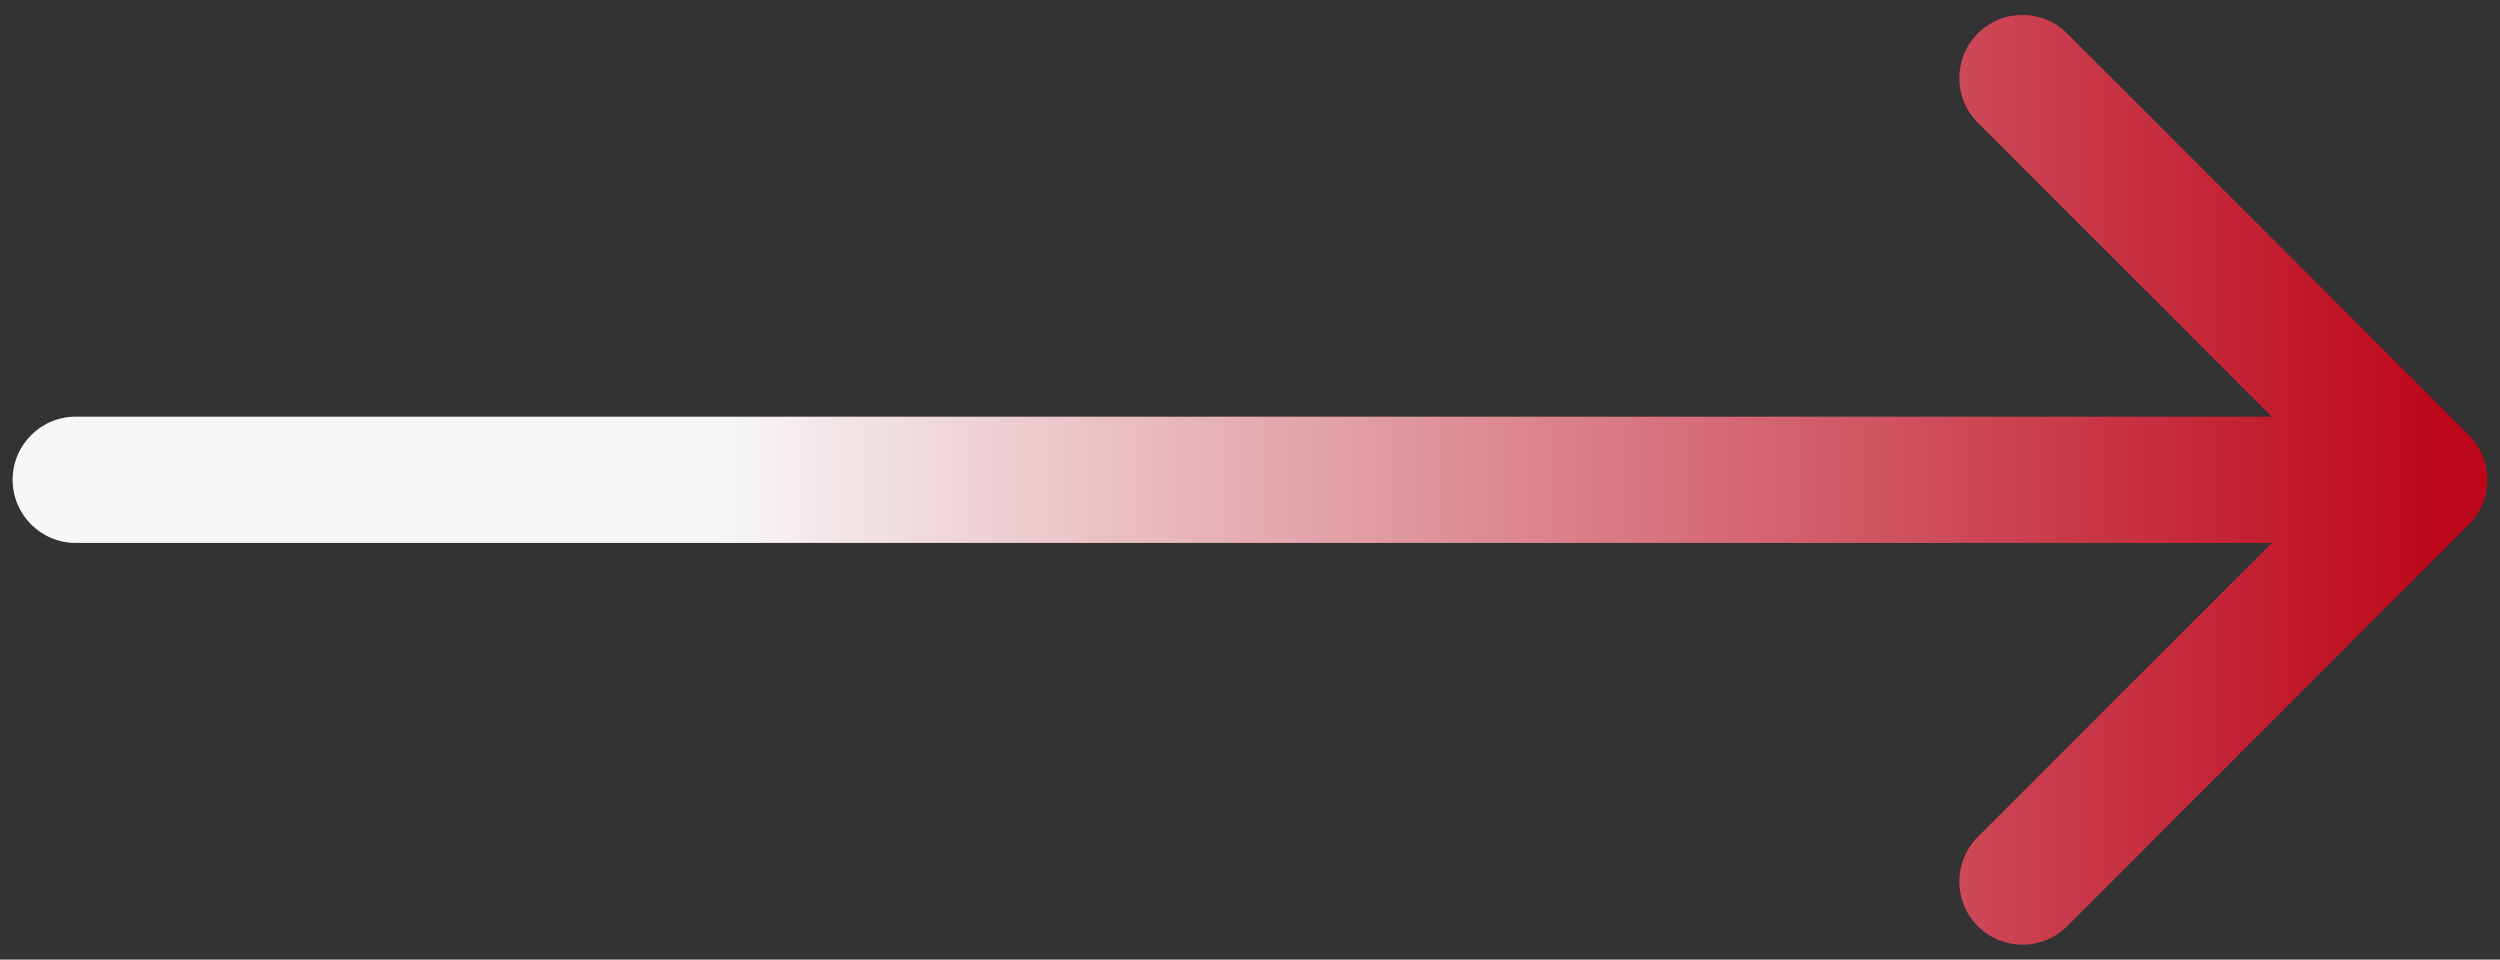 <svg width="99" height="38" viewBox="0 0 99 38" fill="none" xmlns="http://www.w3.org/2000/svg">
<rect x="0" y="0" width="99" height="38" fill="#333333" stroke="none"/>
<path d="M97.768 20.768C98.744 19.791 98.744 18.209 97.768 17.232L81.858 1.322C80.882 0.346 79.299 0.346 78.322 1.322C77.346 2.299 77.346 3.882 78.322 4.858L92.465 19L78.322 33.142C77.346 34.118 77.346 35.701 78.322 36.678C79.299 37.654 80.882 37.654 81.858 36.678L97.768 20.768ZM3 16.5C1.619 16.5 0.5 17.619 0.5 19C0.5 20.381 1.619 21.5 3 21.5L3 19L3 16.5ZM96 19L96 16.5L3 16.5L3 19L3 21.5L96 21.5L96 19Z" fill="url(#paint0_linear_145_83)"/>
<defs>
<linearGradient id="paint0_linear_145_83" x1="3" y1="18.5" x2="96" y2="18.5" gradientUnits="userSpaceOnUse">
<stop offset="0.273" stop-color="#F7F7F7"/>
<stop offset="1" stop-color="#BD081C"/>
</linearGradient>
</defs>
</svg>
